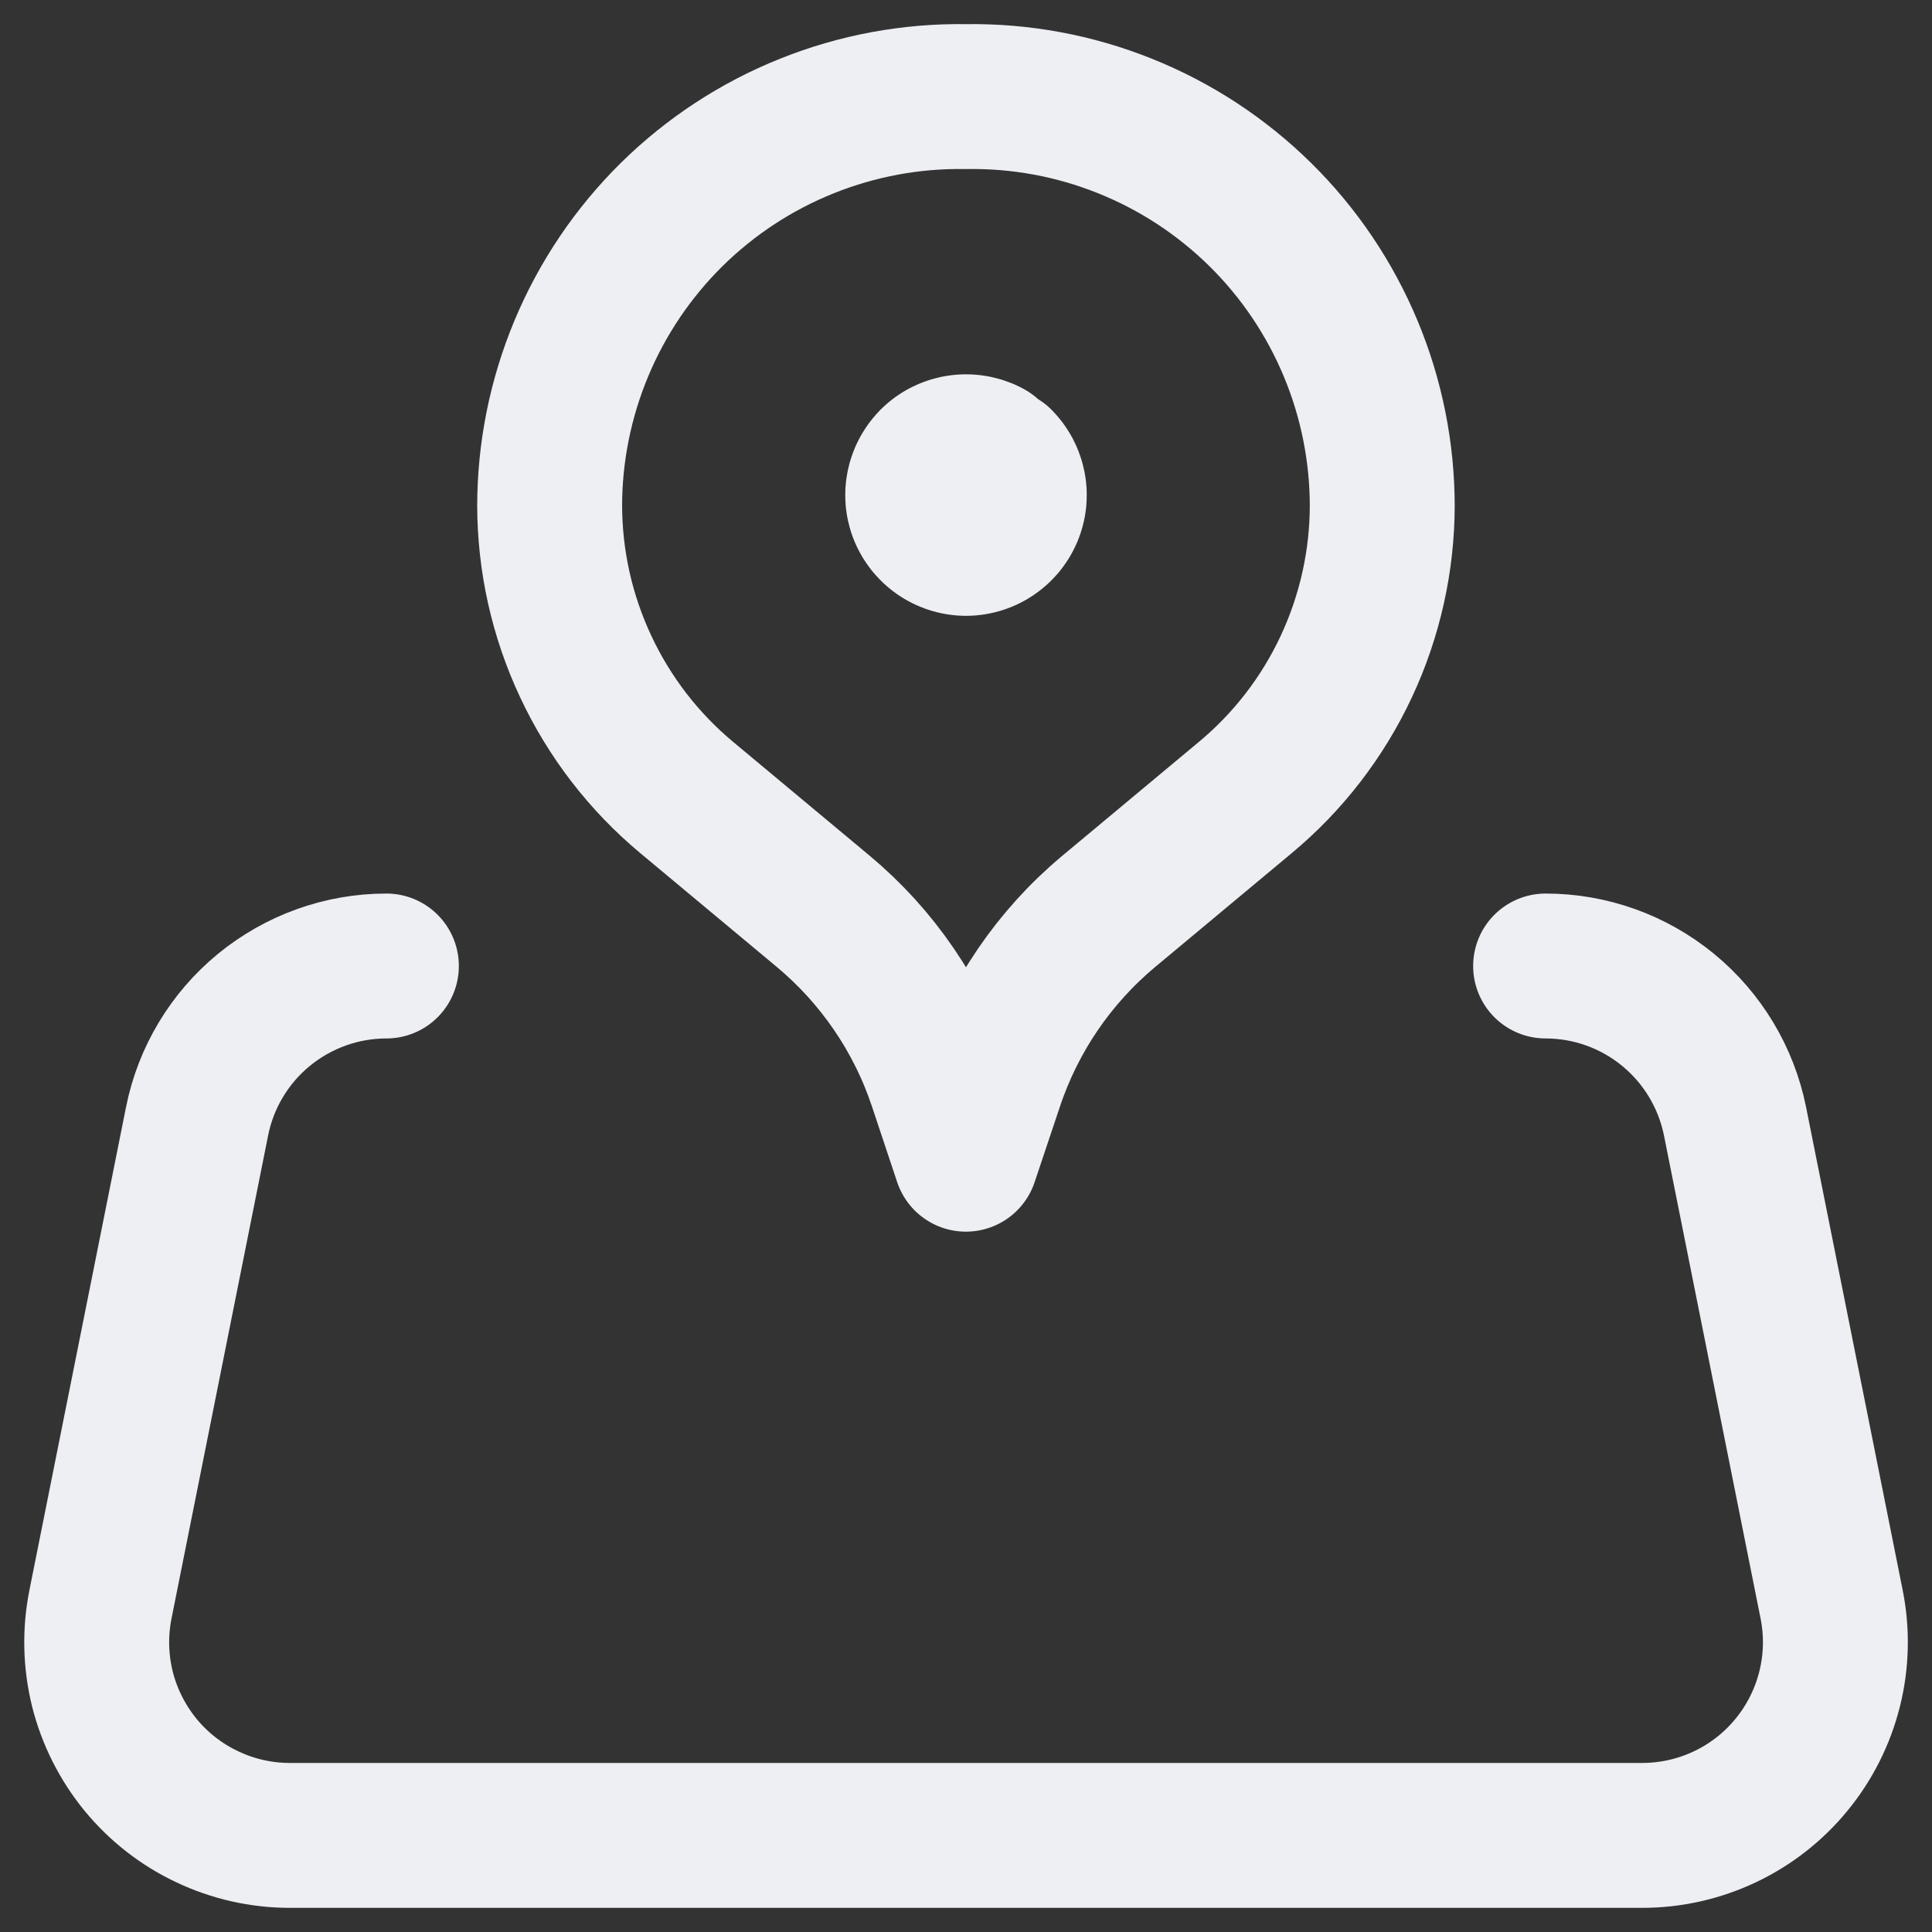 <svg width="20" height="20" viewBox="0 0 20 20" fill="none" xmlns="http://www.w3.org/2000/svg">
<rect x="0" y="0" width="20" height="20" fill="#333333" stroke="none"/>
<g id="&#208;&#161;&#208;&#179;&#209;&#128;&#209;&#131;&#208;&#191;&#208;&#191;&#208;&#184;&#209;&#128;&#208;&#190;&#208;&#178;&#208;&#176;&#209;&#130;&#209;&#140; 3496">
<path id="&#208;&#154;&#208;&#190;&#208;&#189;&#209;&#130;&#209;&#131;&#209;&#128; 424553" d="M10.354 4.771C10.423 4.841 10.471 4.93 10.49 5.027C10.51 5.124 10.5 5.224 10.462 5.316C10.424 5.407 10.36 5.485 10.278 5.54C10.196 5.595 10.099 5.625 10 5.625C9.901 5.625 9.804 5.595 9.722 5.54C9.64 5.485 9.576 5.407 9.538 5.316C9.5 5.224 9.49 5.124 9.51 5.027C9.529 4.93 9.577 4.841 9.646 4.771C9.74 4.677 9.867 4.625 10 4.625C10.133 4.625 10.26 4.677 10.354 4.771Z" stroke="#EEEFF3" stroke-width="1.5" stroke-linecap="round" stroke-linejoin="round" stroke-dasharray="3 3"/>
<path id="&#208;&#154;&#208;&#190;&#208;&#189;&#209;&#130;&#209;&#131;&#209;&#128; 424554" d="M14.309 5.227C14.309 5.805 14.182 6.376 13.937 6.9C13.692 7.424 13.335 7.887 12.89 8.257L11.477 9.435C10.914 9.905 10.493 10.522 10.261 11.218L9.999 12L9.738 11.217C9.506 10.521 9.085 9.904 8.522 9.434L7.109 8.256C6.665 7.886 6.308 7.423 6.063 6.899C5.817 6.375 5.69 5.804 5.69 5.226V5.248C5.689 4.685 5.801 4.127 6.018 3.607C6.235 3.087 6.553 2.616 6.954 2.22C7.355 1.825 7.831 1.513 8.354 1.304C8.877 1.094 9.436 0.991 9.999 1C10.563 0.991 11.122 1.094 11.645 1.304C12.168 1.513 12.644 1.825 13.046 2.221C13.447 2.616 13.765 3.088 13.982 3.608C14.199 4.128 14.31 4.686 14.309 5.249" stroke="#EEEFF3" stroke-width="1.5" stroke-linecap="round" stroke-linejoin="round"/>
<path id="&#208;&#154;&#208;&#190;&#208;&#189;&#209;&#130;&#209;&#131;&#209;&#128; 424555" d="M4 10C3.538 10 3.09 10.161 2.732 10.454C2.375 10.747 2.13 11.155 2.04 11.608L1.04 16.608C0.982 16.898 0.989 17.197 1.06 17.484C1.132 17.771 1.267 18.039 1.454 18.268C1.641 18.496 1.877 18.681 2.145 18.807C2.412 18.934 2.704 19 3 19H17C17.296 19 17.588 18.934 17.855 18.808C18.123 18.681 18.359 18.497 18.546 18.268C18.734 18.039 18.868 17.772 18.94 17.485C19.012 17.198 19.019 16.898 18.961 16.608L17.961 11.608C17.87 11.155 17.625 10.747 17.268 10.454C16.91 10.16 16.462 10 16 10" stroke="#EEEFF3" stroke-width="1.5" stroke-linecap="round" stroke-linejoin="round"/>
</g>
</svg>

